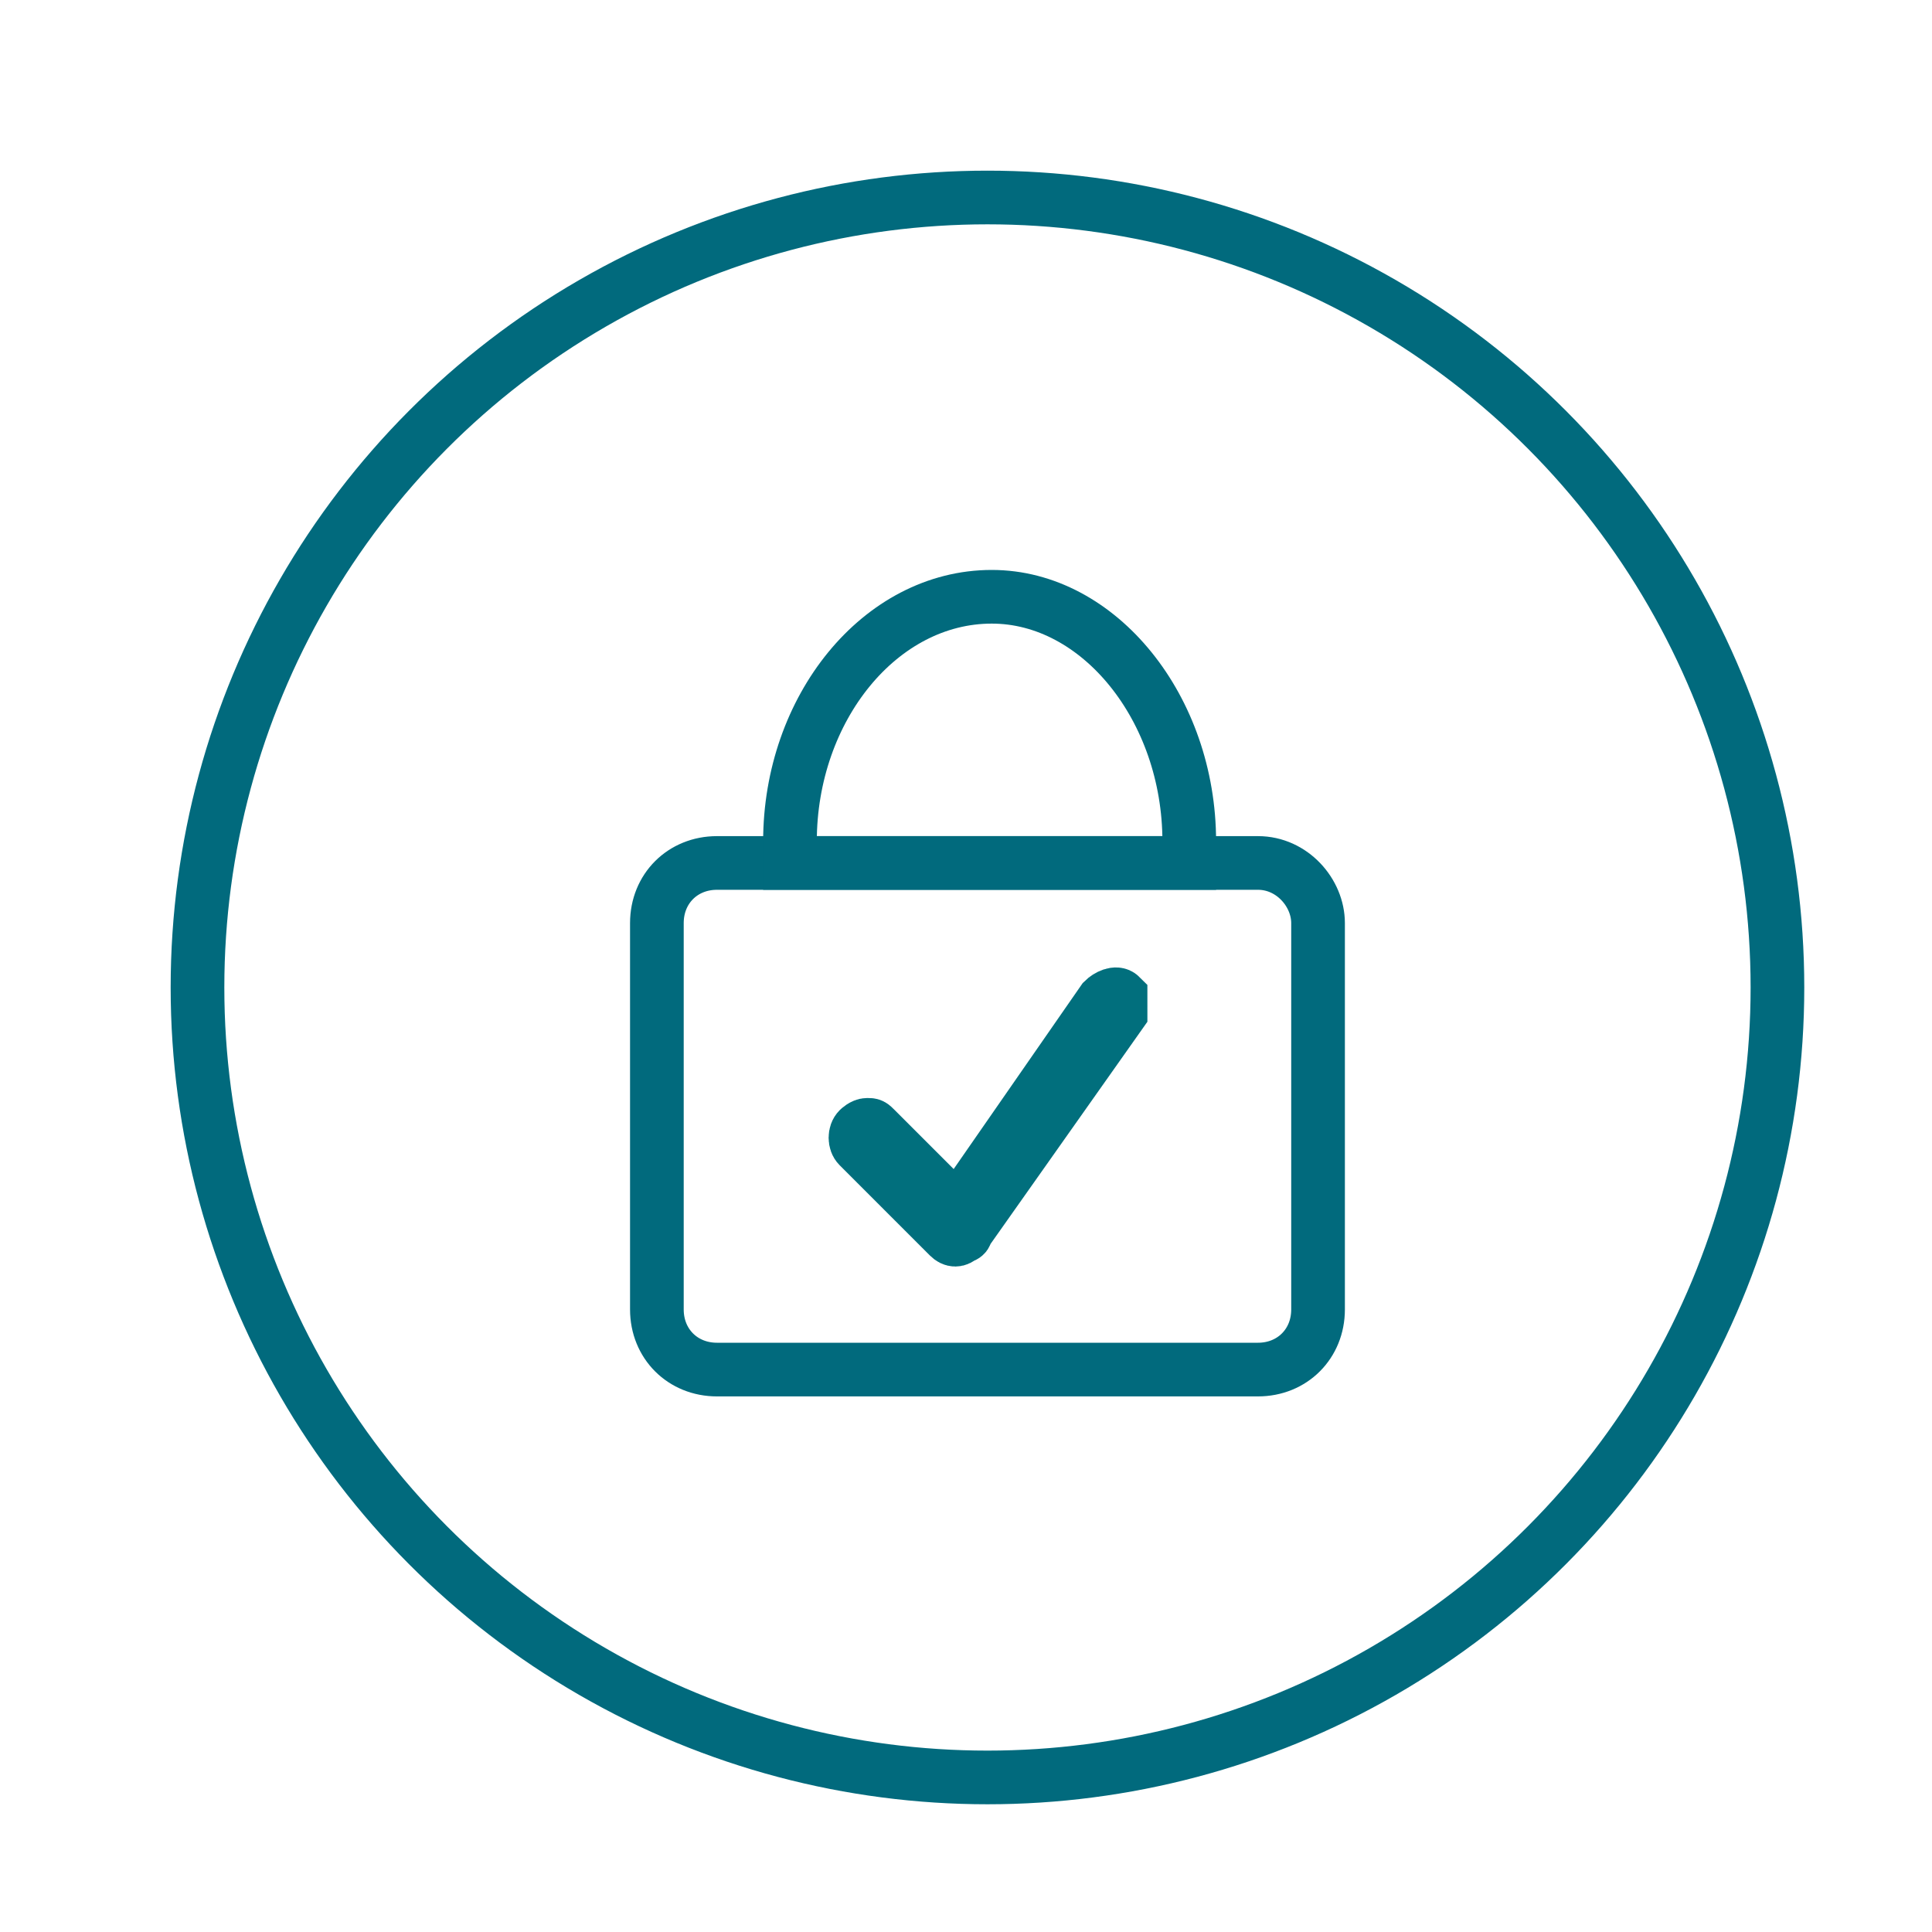 <?xml version="1.0" encoding="utf-8"?>
<!-- Generator: Adobe Illustrator 25.4.1, SVG Export Plug-In . SVG Version: 6.00 Build 0)  -->
<svg version="1.1" id="Layer_1" xmlns="http://www.w3.org/2000/svg" xmlns:xlink="http://www.w3.org/1999/xlink" x="0px" y="0px"
	 viewBox="0 0 45 45" style="enable-background:new 0 0 45 45;" xml:space="preserve">
<style type="text/css">
	.st0{fill:#016A7D;}
	.st1{fill:none;stroke:#016A7D;stroke-width:1.25;stroke-miterlimit:10;}
	.st2{fill:#016A7D;stroke:#016A7D;stroke-width:0.25;stroke-miterlimit:10;}
	.st3{fill:none;stroke:#016A7D;stroke-width:1.25;stroke-linecap:round;stroke-linejoin:round;stroke-miterlimit:10;}
	.st4{fill:#016F7D;stroke:#016F7D;stroke-width:1.25;stroke-miterlimit:10;}
	.st5{fill:#016F7D;}
	.st6{fill:#016F7D;stroke:#016F7D;stroke-width:0.25;stroke-miterlimit:10;}
	.st7{fill:none;stroke:#016A7D;stroke-linecap:round;stroke-linejoin:round;stroke-miterlimit:10;}
	.st8{fill:none;stroke:#016A7D;stroke-miterlimit:10;}
	.st9{fill:none;stroke:#016A7D;stroke-width:0.75;stroke-linecap:round;stroke-linejoin:round;stroke-miterlimit:10;}
	.st10{fill:#016F7D;stroke:#016A7D;stroke-width:0.25;stroke-miterlimit:10;}
</style>
<circle class="st1" cx="23" cy="23" r="18.4"/>
<path class="st1" d="M30.7,21.5v9c0,0.8-0.6,1.4-1.4,1.4H16.7c-0.8,0-1.4-0.6-1.4-1.4v-9c0-0.8,0.6-1.4,1.4-1.4h12.6
	C30.1,20.1,30.7,20.8,30.7,21.5z"/>
<path class="st1" d="M27.7,19.6c0,0.2,0,0.4,0,0.5h-9.3c0-0.2,0-0.4,0-0.5c0-3.1,2.1-5.7,4.7-5.7C25.6,13.9,27.7,16.5,27.7,19.6z"/>
<path class="st4" d="M26.1,23.5c0,0,0,0.1,0,0.1l-3.6,5.1c0,0.1-0.1,0.1-0.1,0.1c0,0,0,0,0,0c-0.1,0.1-0.2,0.1-0.3,0l-2.1-2.1
	c-0.1-0.1-0.1-0.3,0-0.4c0,0,0.1-0.1,0.2-0.1s0.1,0,0.2,0.1l1.9,1.9l3.4-4.9c0.1-0.1,0.3-0.2,0.4-0.1C26.1,23.3,26.1,23.4,26.1,23.5
	z"/>
</svg>
